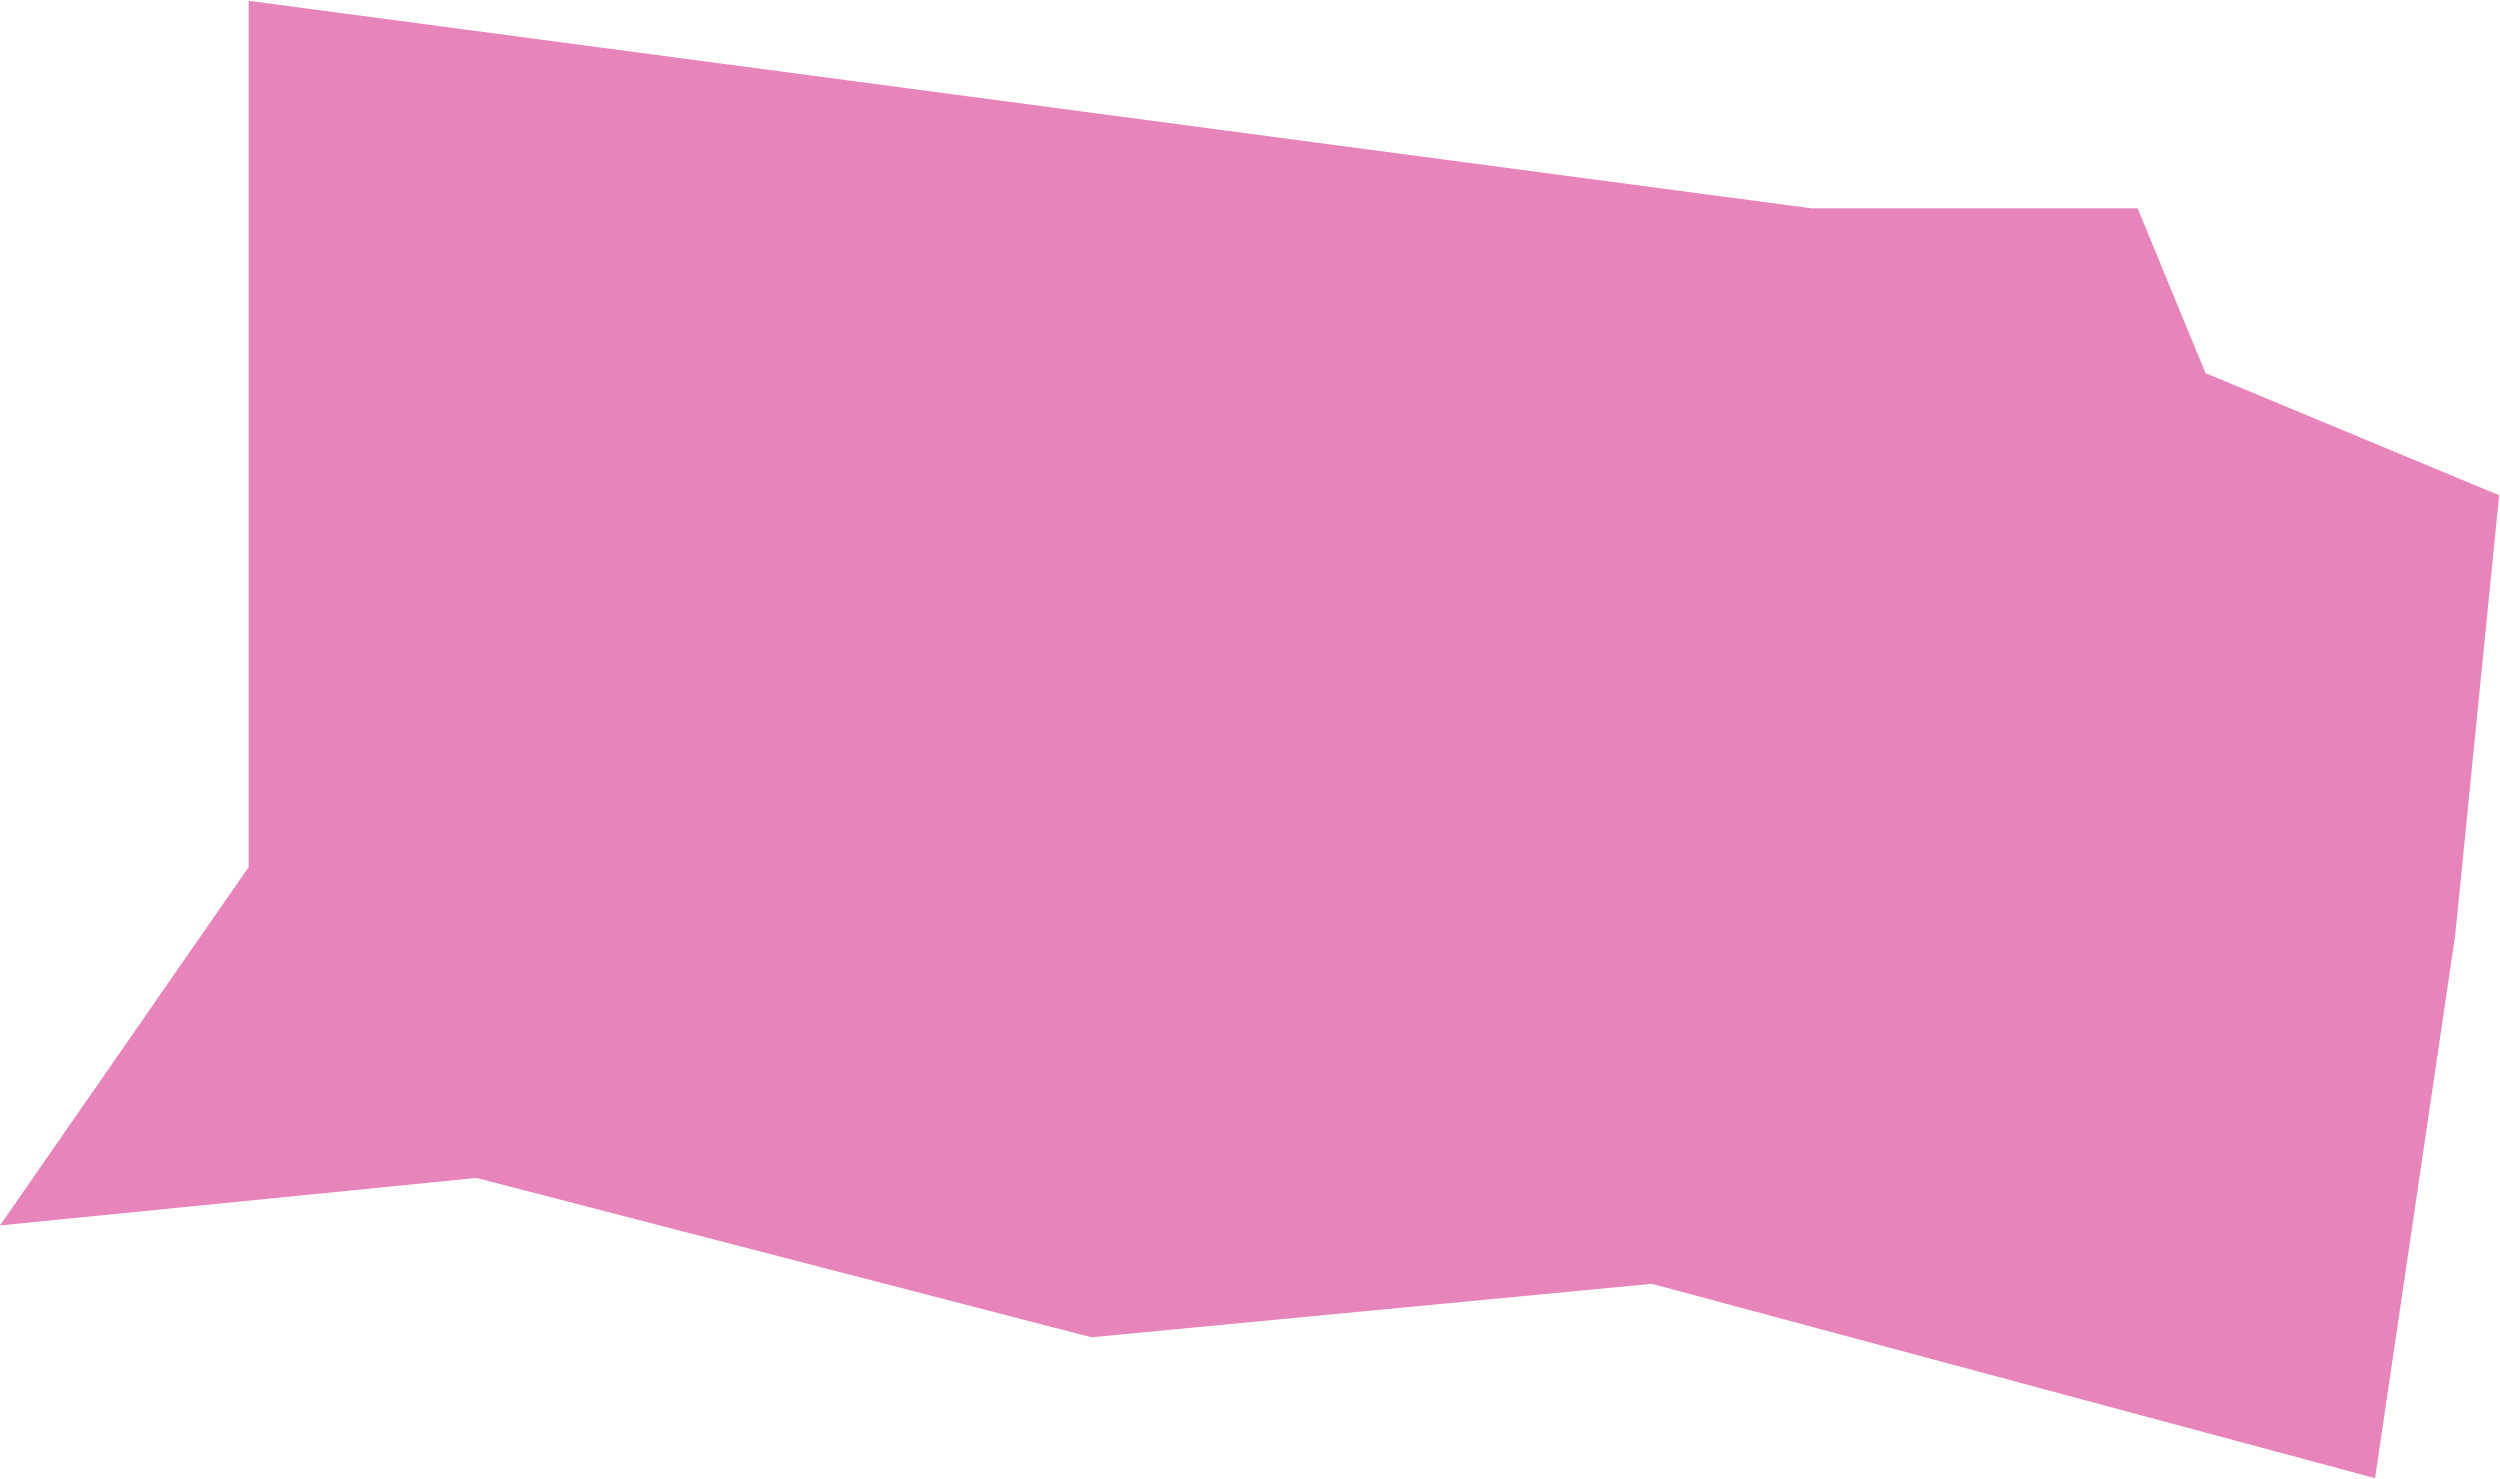 <?xml version="1.0" encoding="UTF-8"?> <svg xmlns="http://www.w3.org/2000/svg" width="921" height="545" viewBox="0 0 921 545" fill="none"><path d="M874.971 544.557L904.502 344.454L920.689 182.453L812.5 137.453L787.5 76.744L667.245 76.744L91.613 0.3L91.613 319.422L-0.002 451.452L175.5 433.953L402.071 492.652L608.5 472.953L874.971 544.557Z" fill="#E785BA"></path></svg> 